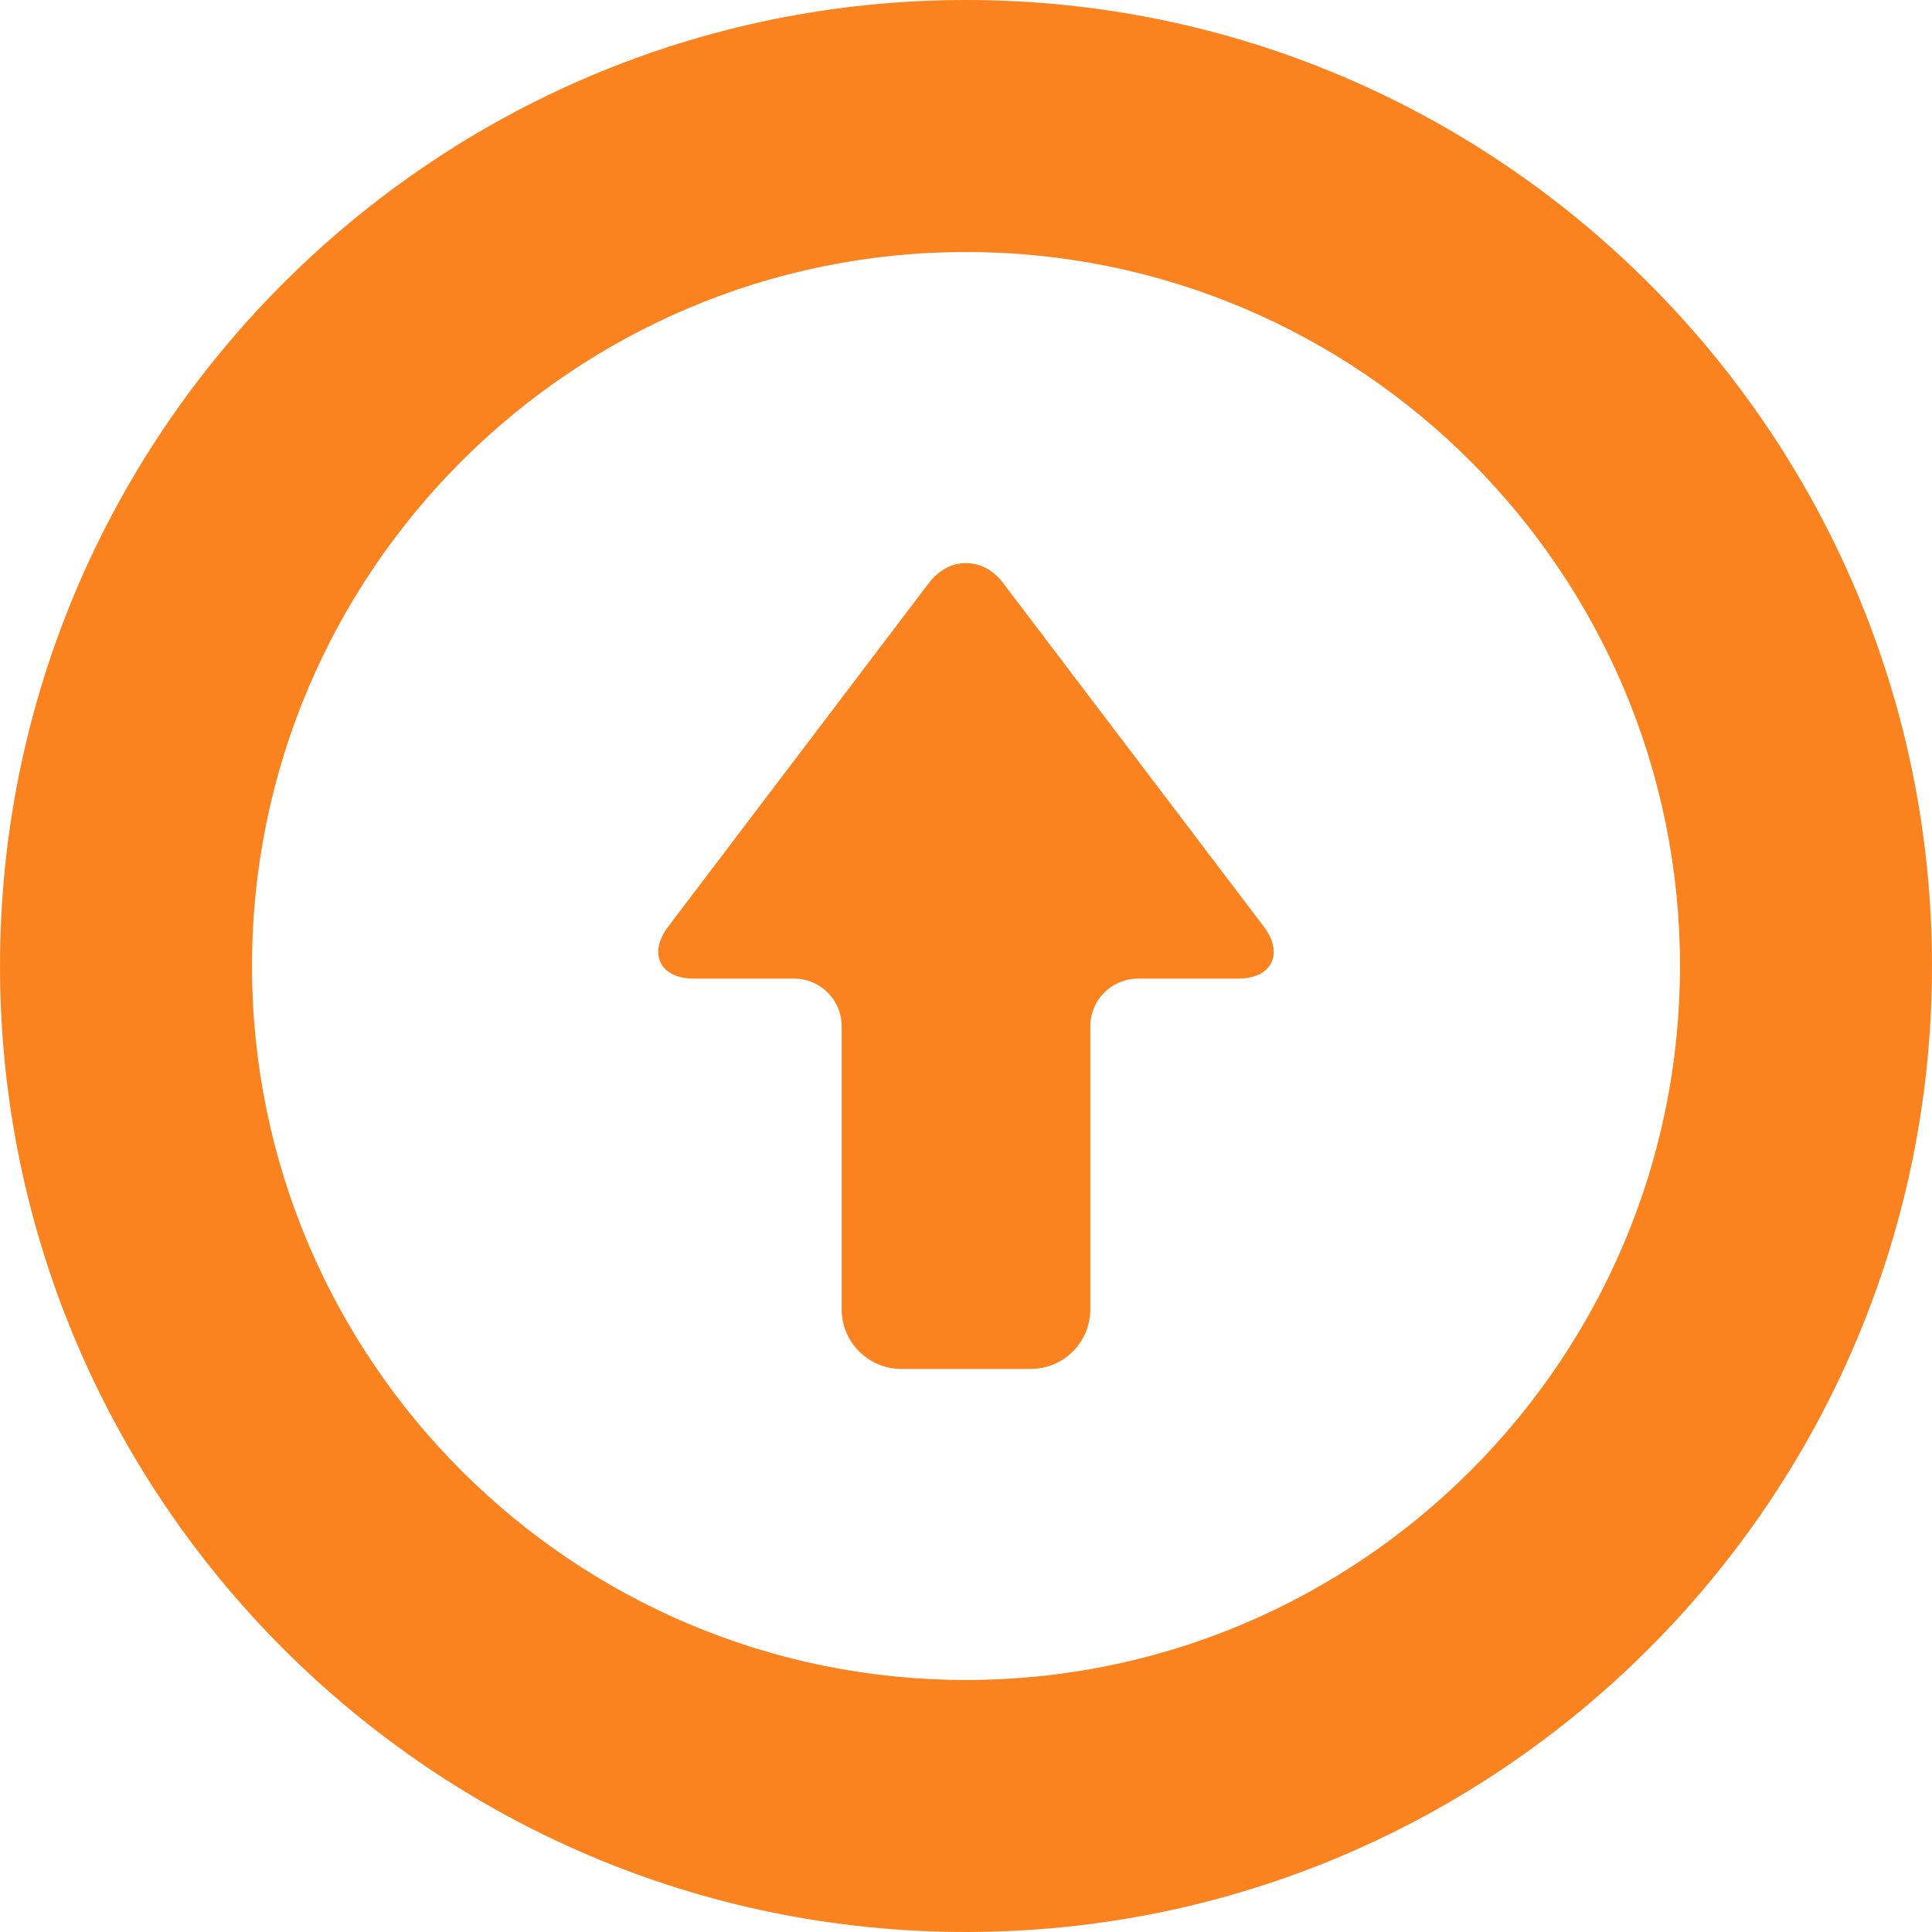 <svg xmlns="http://www.w3.org/2000/svg" width="57" height="57" viewBox="0 0 57 57" fill="none"><g clip-path="url(#clip0_15_114)"><path d="M20.487 28.873H23.429C24.203 28.873 24.832 29.502 24.832 30.276V38.63C24.832 39.599 25.621 40.388 26.59 40.388H30.41C31.379 40.388 32.168 39.599 32.168 38.63V30.276C32.168 29.502 32.797 28.873 33.572 28.873H36.513C37.004 28.873 37.357 28.707 37.507 28.405C37.657 28.103 37.576 27.721 37.279 27.329L29.596 17.202C29.308 16.822 28.919 16.613 28.5 16.613C28.081 16.613 27.692 16.822 27.403 17.202L19.72 27.329C19.424 27.721 19.343 28.103 19.493 28.405C19.643 28.707 19.996 28.873 20.487 28.873Z" fill="#FA8320"></path><path d="M28.5 0C12.785 0 0 12.785 0 28.5C0 44.215 12.785 57 28.5 57C44.215 57 57 44.215 57 28.5C57 12.785 44.215 0 28.5 0ZM28.5 7.435C40.115 7.435 49.565 16.884 49.565 28.5C49.565 40.115 40.115 49.565 28.5 49.565C16.885 49.565 7.435 40.115 7.435 28.5C7.435 16.884 16.885 7.435 28.5 7.435Z" fill="#FA8320"></path></g><defs><clipPath id="clip0_15_114"><rect width="57" height="57" fill="white"></rect></clipPath></defs></svg>